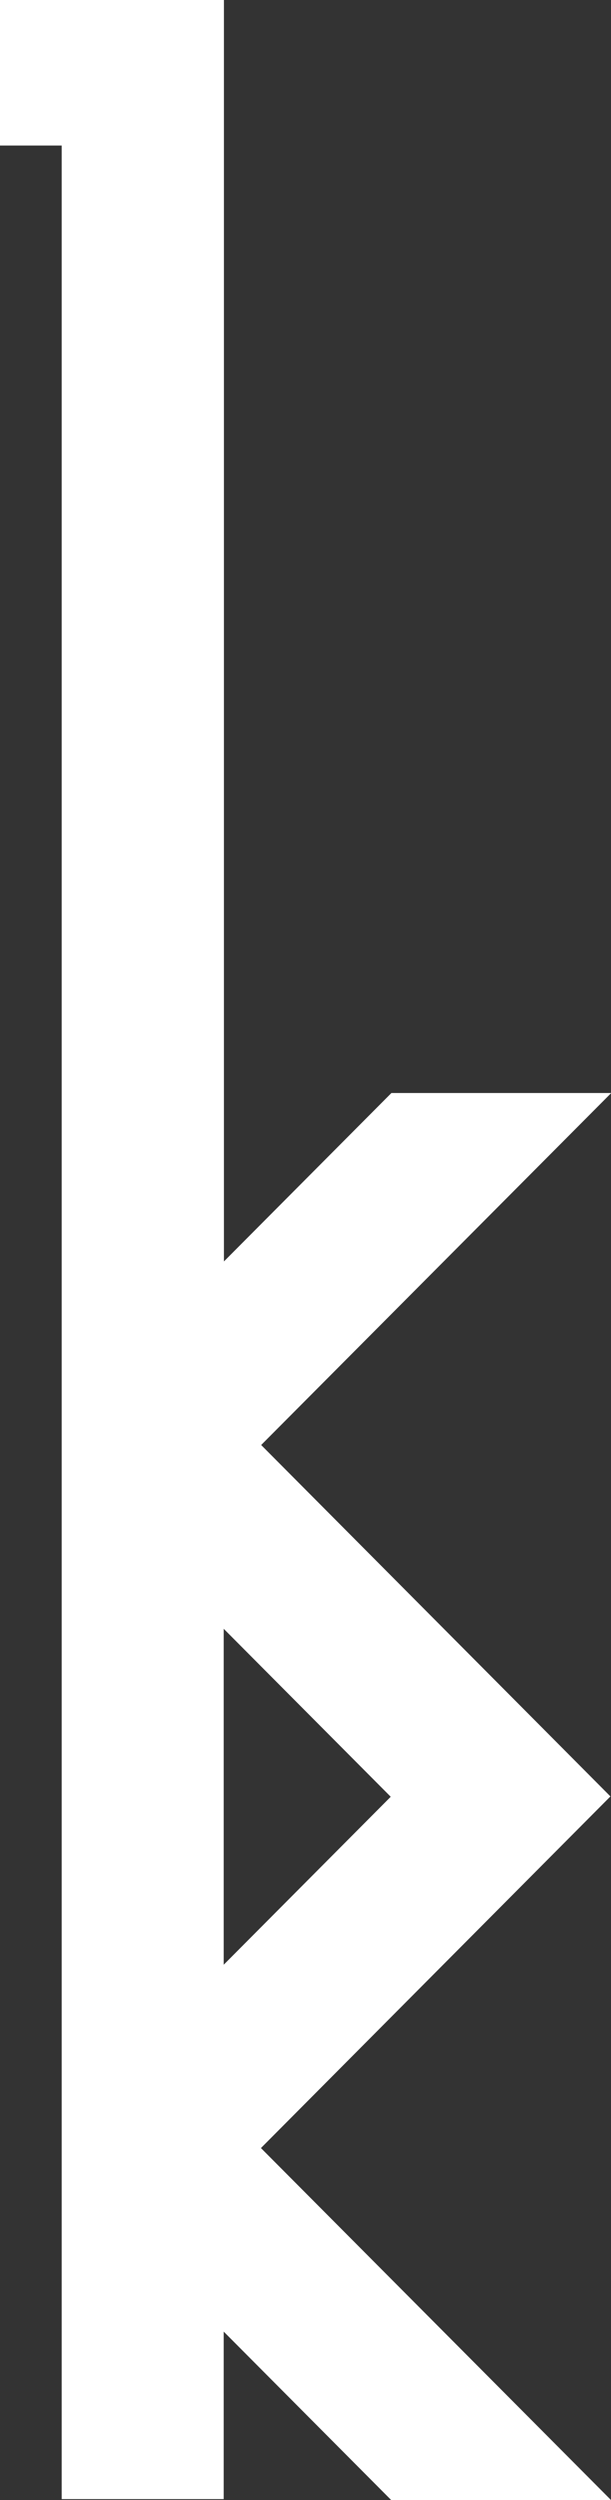 <?xml version="1.0" encoding="UTF-8"?>
<svg id="uuid-ffa53759-bf6f-4147-a7ca-36a522036e00" data-name="Layer_2" xmlns="http://www.w3.org/2000/svg" viewBox="0 0 26.74 109.24">
  <rect x="0" y="0" width="26.74" height="109.24" fill="#333333" stroke="none"/>
  <defs>
    <style>
      .uuid-86332d26-72d4-43d7-840c-f0babad0b2ce {
        fill: #fff;
      }
    </style>
  </defs>
  <g id="uuid-097dcdf9-7f73-4ad6-9019-a0527d7b2ced" data-name="Layer_1">
    <path class="uuid-86332d26-72d4-43d7-840c-f0babad0b2ce" d="M26.72,78.5l-15.29-15.36,15.32-15.38h-9.62l-7.33,7.36V0H0v6.36h2.7v102.84h7.09v-7.32l7.33,7.36h9.62l-15.32-15.38,15.29-15.36ZM9.79,71.17l7.31,7.34-7.31,7.34v-14.67Z"/>
  </g>
</svg>